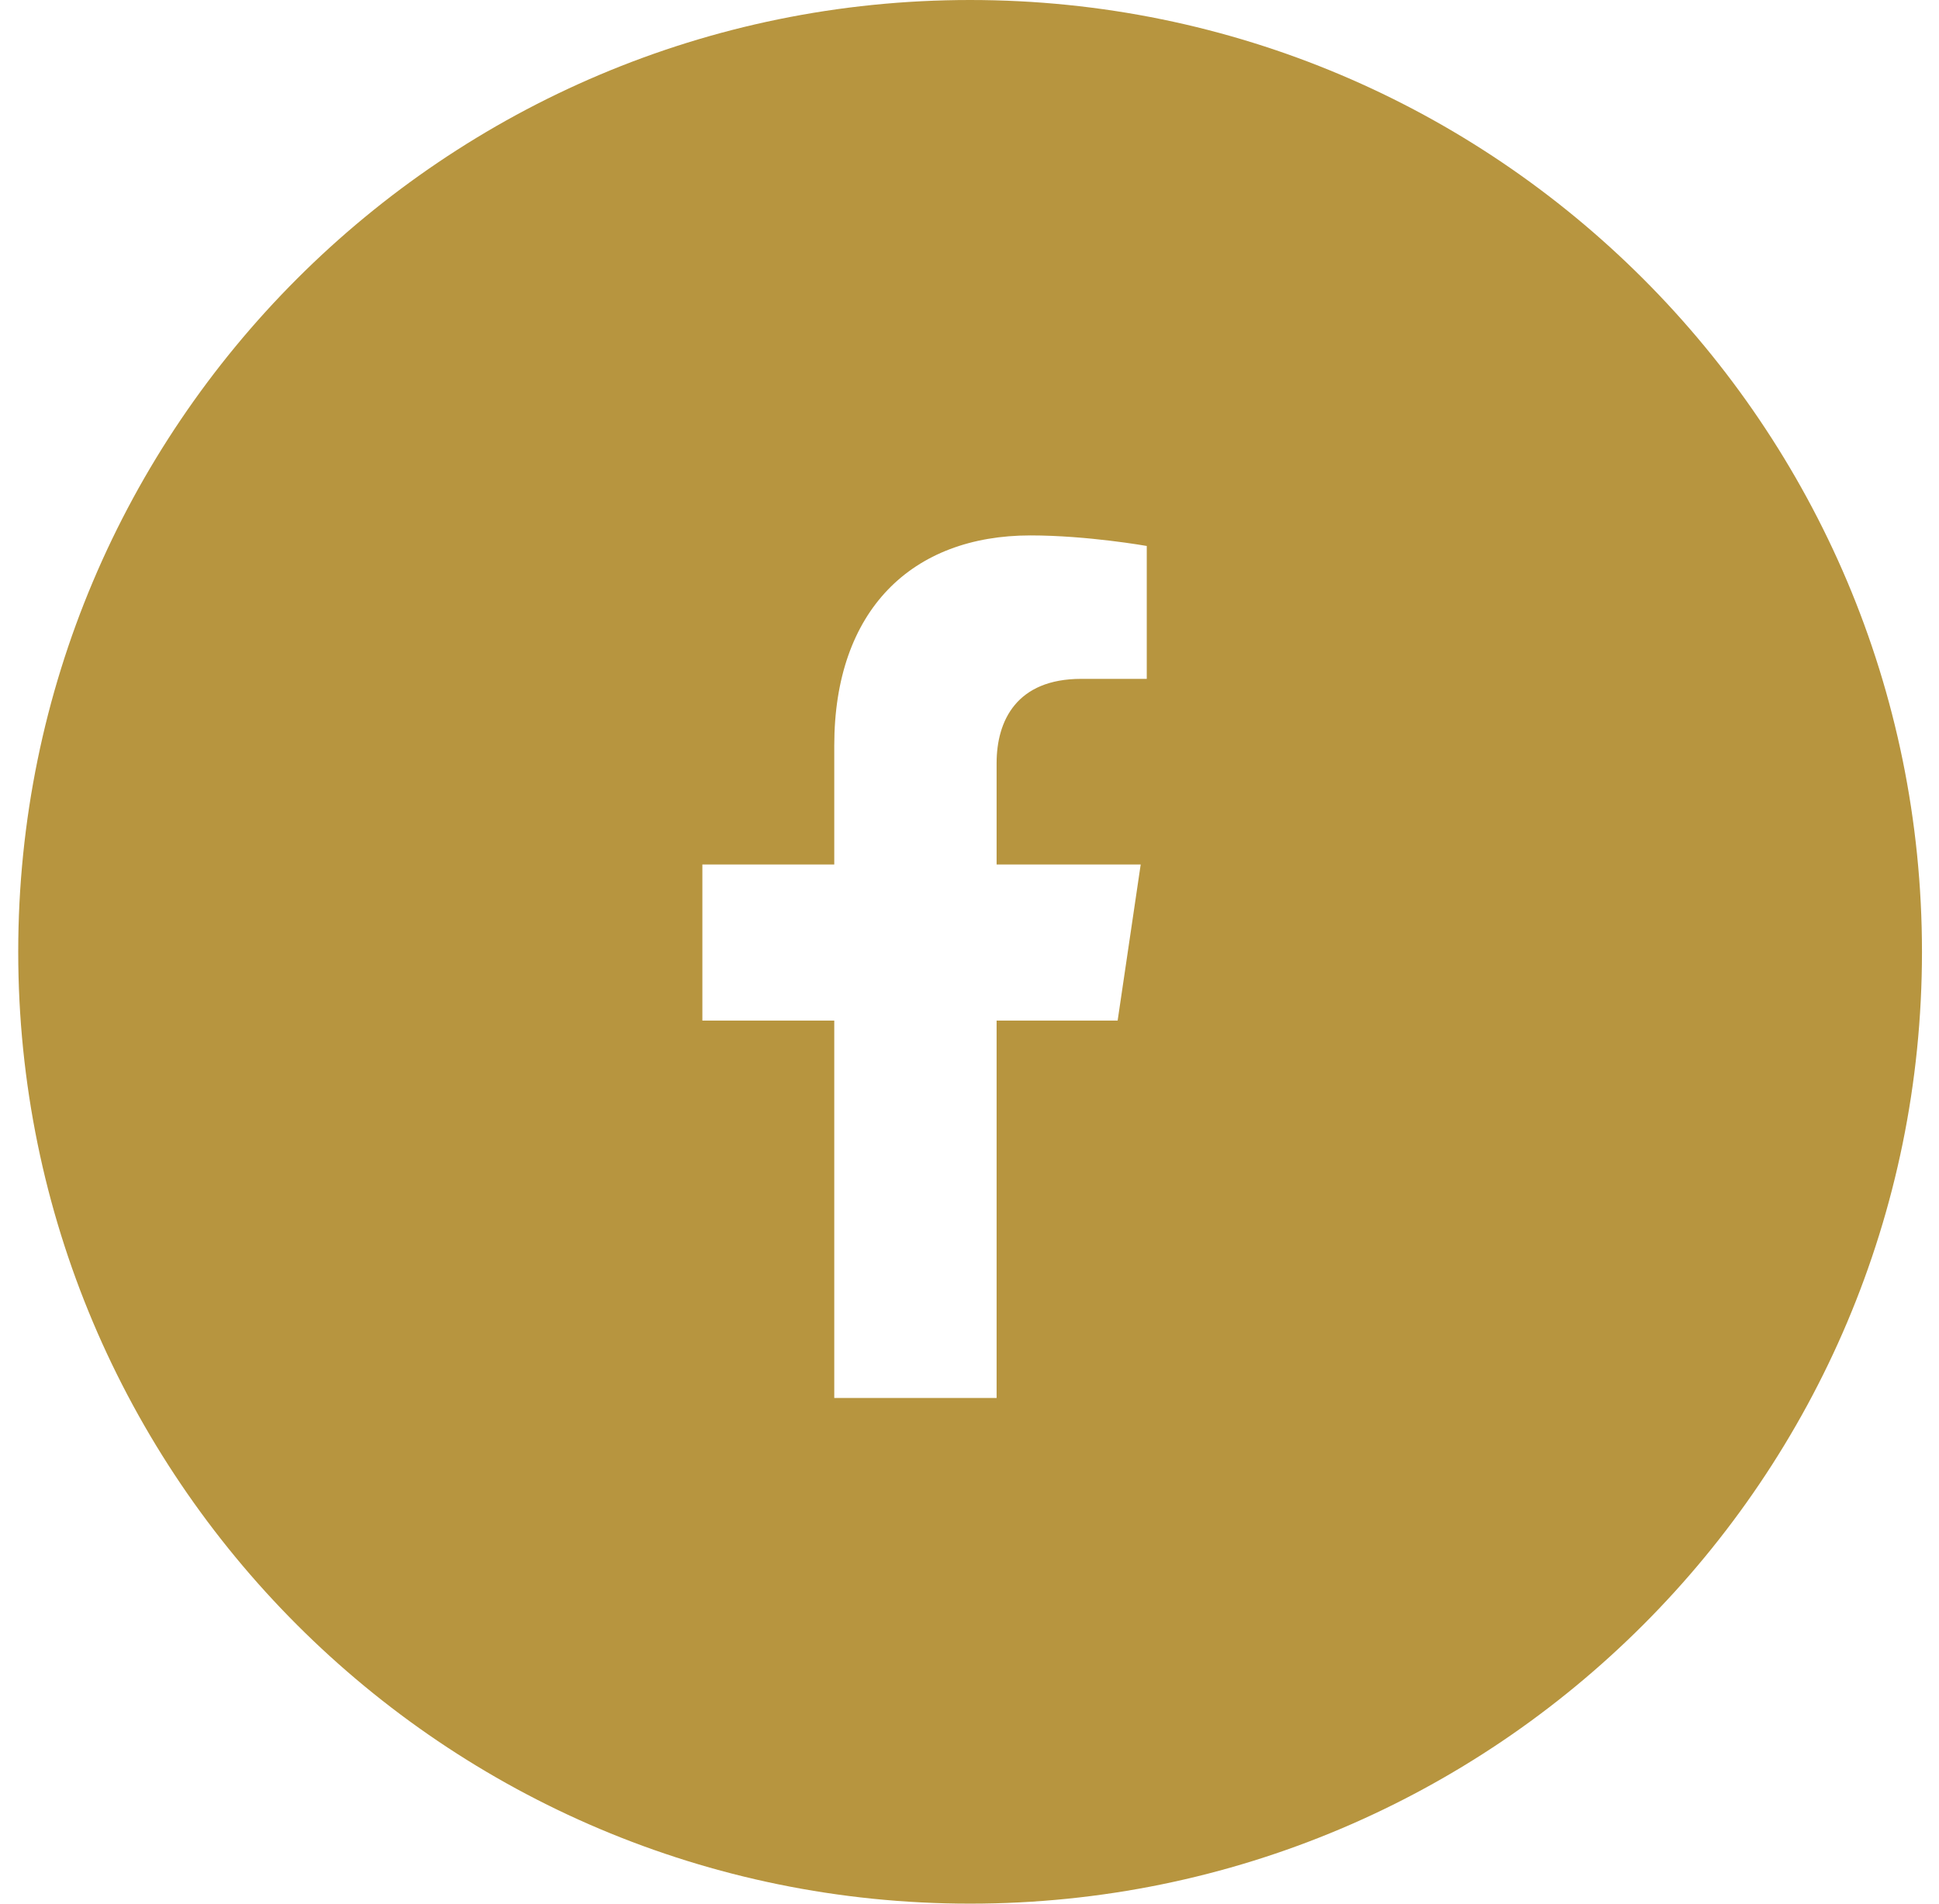 <svg width="55" height="54" viewBox="0 0 55 54" fill="none" xmlns="http://www.w3.org/2000/svg">
<path fill-rule="evenodd" clip-rule="evenodd" d="M27.517 54C42.428 54 54.517 41.912 54.517 27C54.517 12.088 42.428 0 27.517 0C12.605 0 0.517 12.088 0.517 27C0.517 41.912 12.605 54 27.517 54ZM32.356 24.523L31.702 28.951H28.269V39.656H23.664V28.951H19.923V24.523H23.664V21.148C23.664 17.308 25.864 15.188 29.23 15.188C30.842 15.188 32.528 15.487 32.528 15.487V19.257H30.67C28.84 19.257 28.269 20.438 28.269 21.649V24.523H32.356Z" fill="#B7953F"/>
</svg>
